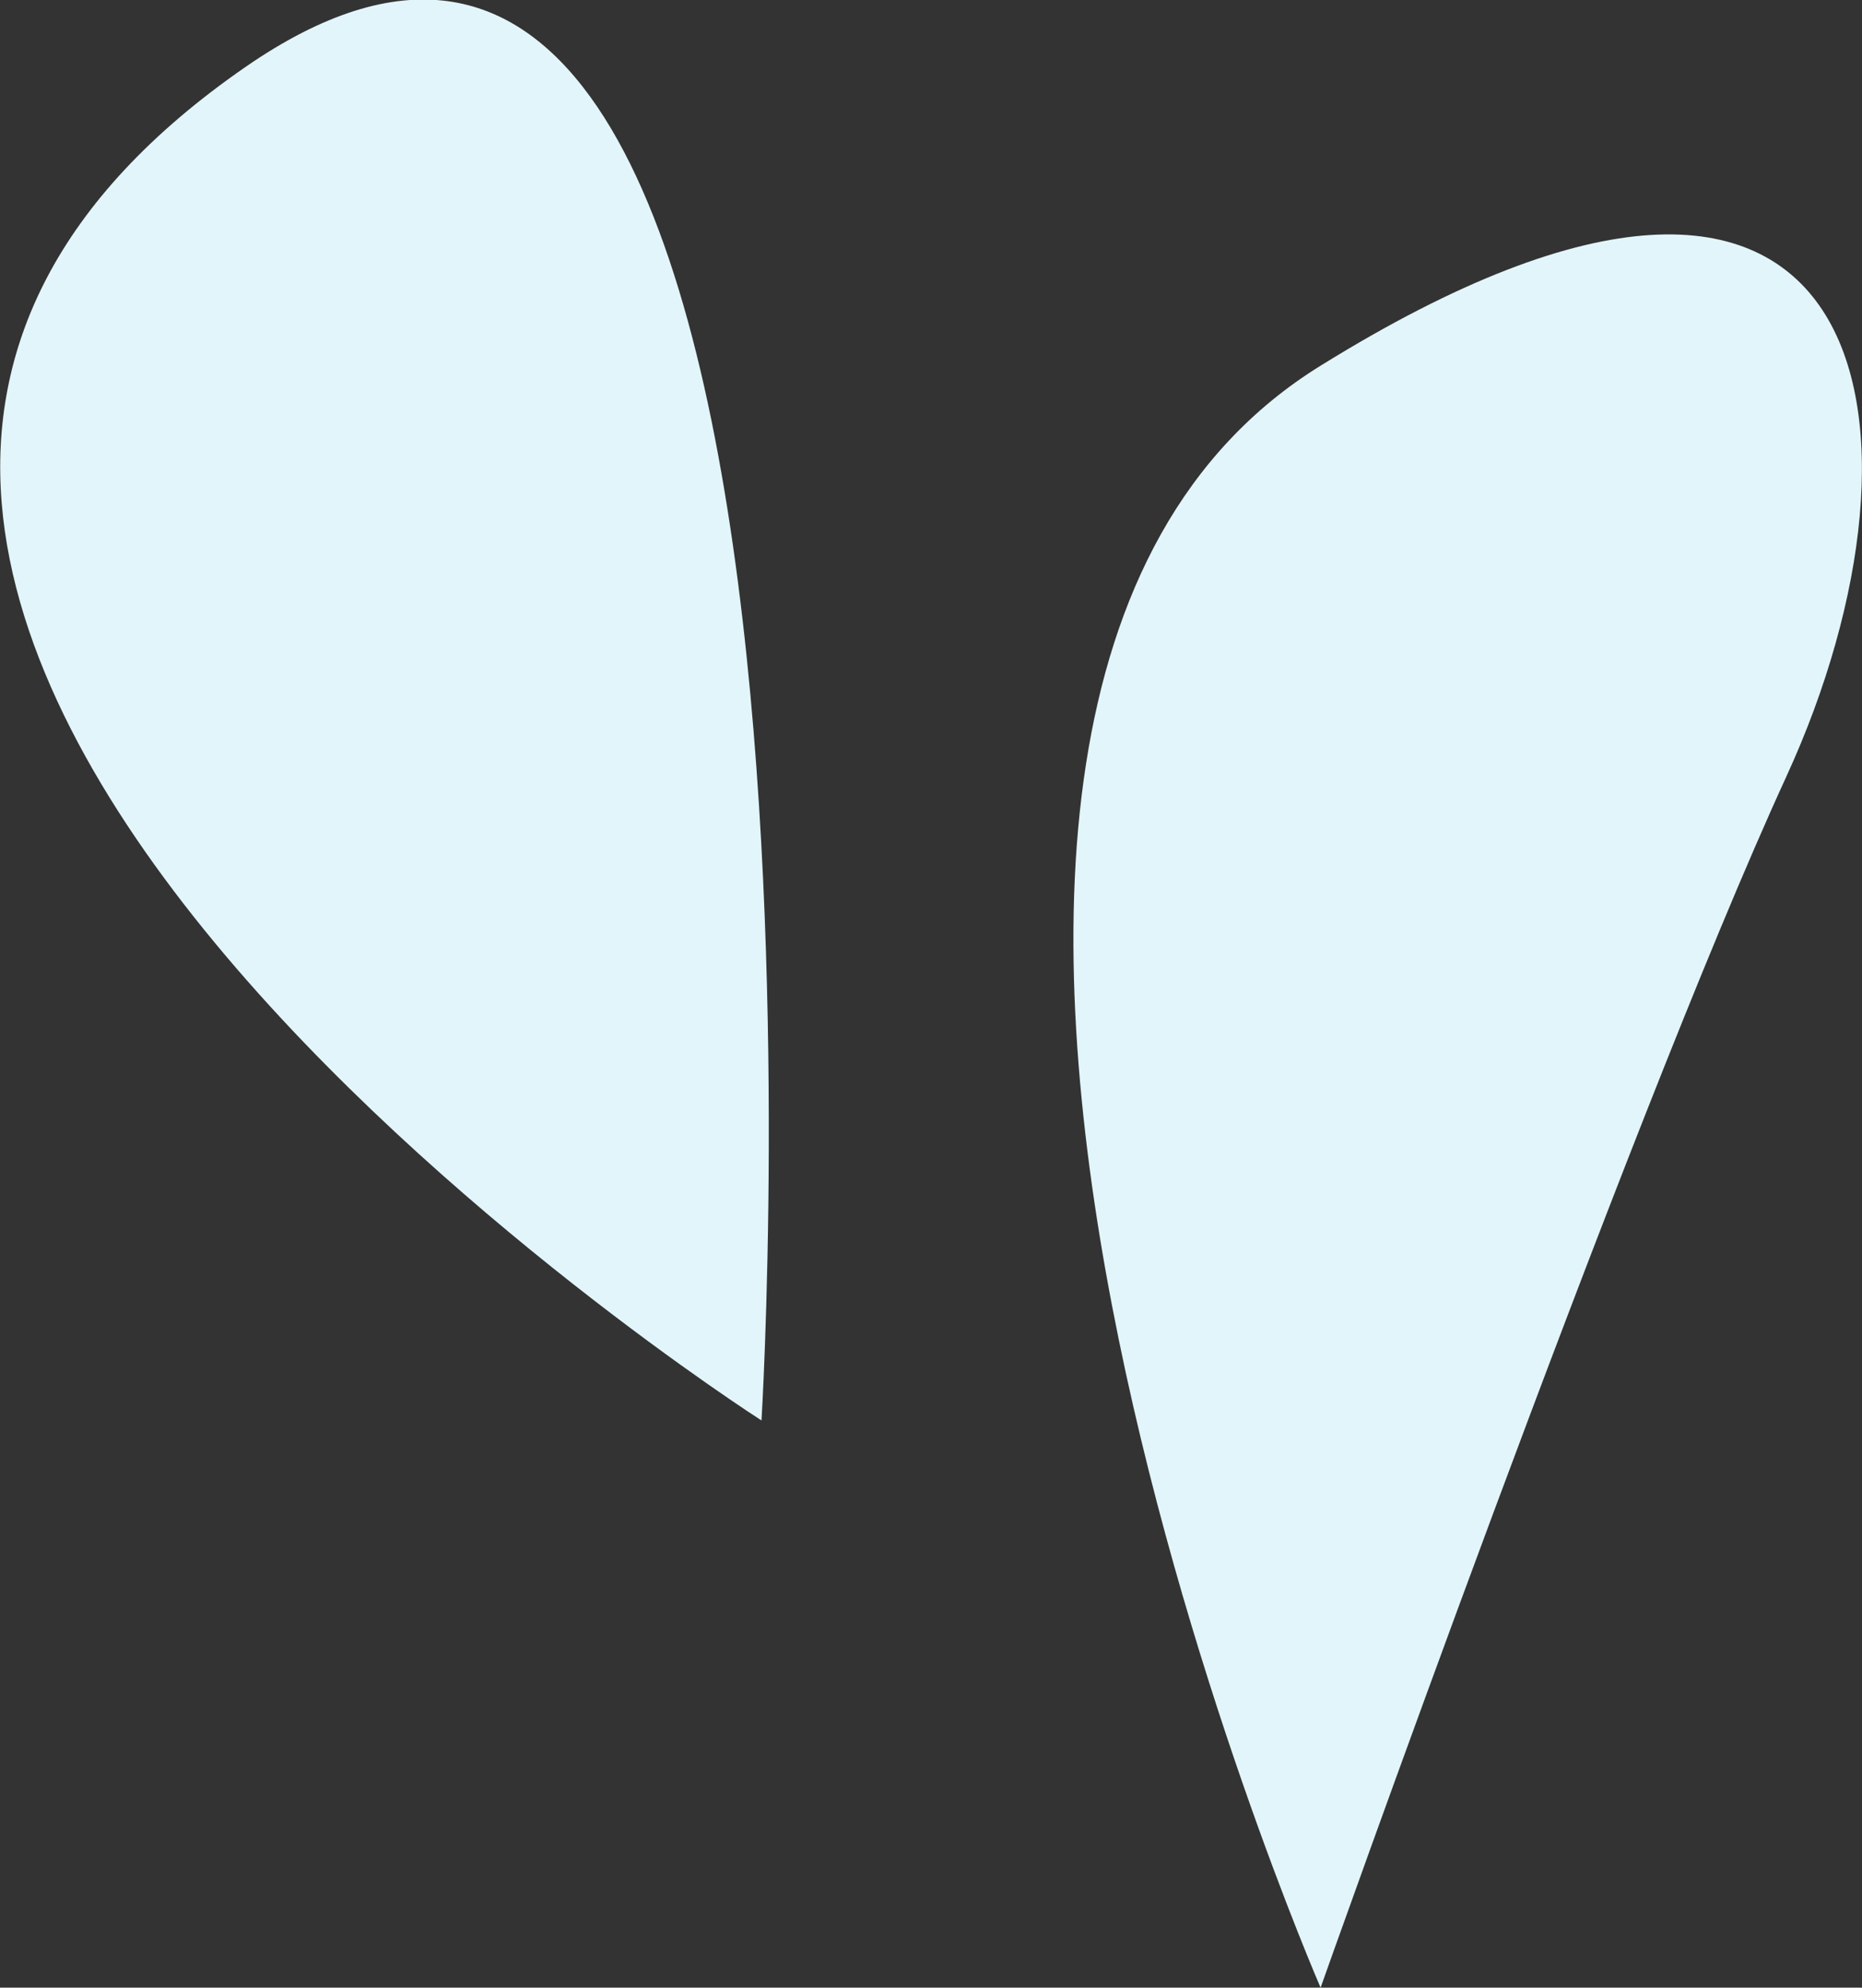 <svg xmlns="http://www.w3.org/2000/svg" viewBox="0 0 18.95 20.22"><rect x="0" y="0" width="18.95" height="20.22" fill="#333333" stroke="none"/><defs><style>.cls-1{fill:#e2f5fa;}</style></defs><g id="Layer_2" data-name="Layer 2"><g id="Layer_1-2" data-name="Layer 1"><path id="Path_65914" data-name="Path 65914" class="cls-1" d="M2.5.68C-5.33,6.09,7.75,14.45,7.75,14.45S8.86-3.71,2.5.68"/><path id="Path_65915" data-name="Path 65915" class="cls-1" d="M13.44,3.72c-5.66,3.5,0,16.5,0,16.5s3.1-8.75,4.74-12.32S19.1.21,13.44,3.72"/></g></g></svg>